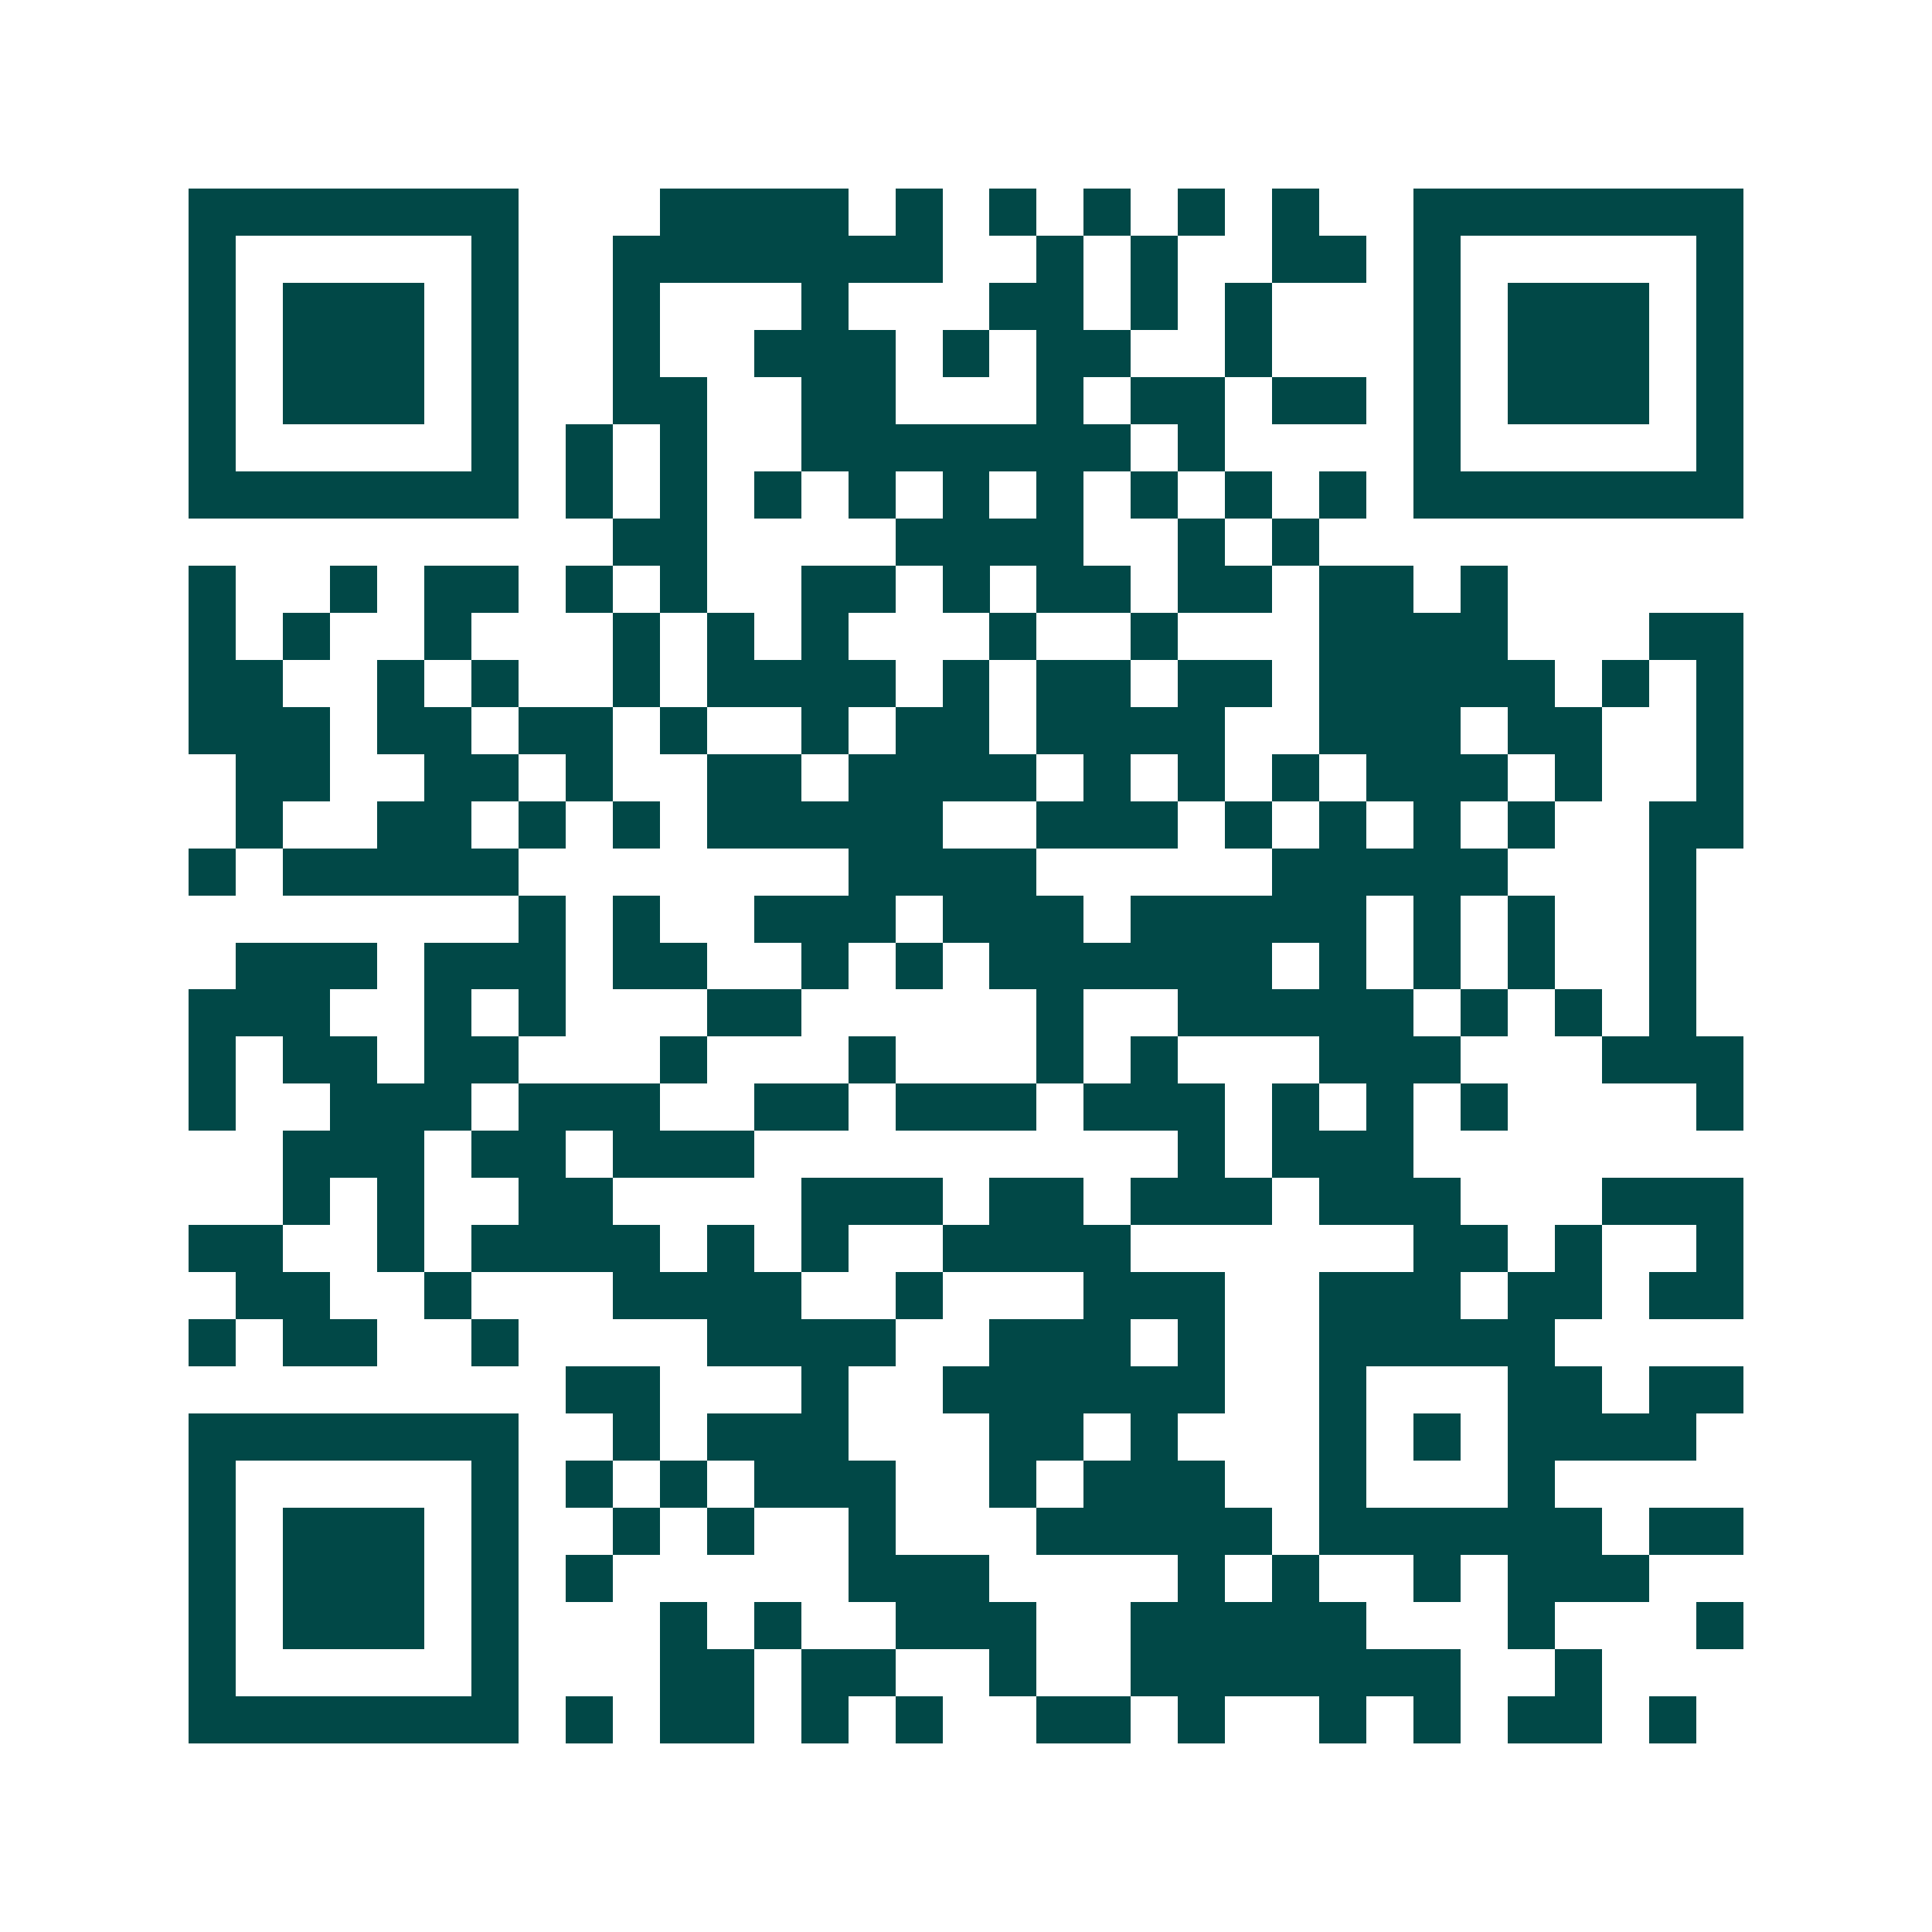 <svg xmlns="http://www.w3.org/2000/svg" width="200" height="200" viewBox="0 0 41 41" shape-rendering="crispEdges"><path fill="#ffffff" d="M0 0h41v41H0z"/><path stroke="#014847" d="M4 4.5h7m3 0h4m1 0h1m1 0h1m1 0h1m1 0h1m1 0h1m2 0h7M4 5.5h1m5 0h1m2 0h7m2 0h1m1 0h1m2 0h2m1 0h1m5 0h1M4 6.5h1m1 0h3m1 0h1m2 0h1m3 0h1m3 0h2m1 0h1m1 0h1m3 0h1m1 0h3m1 0h1M4 7.5h1m1 0h3m1 0h1m2 0h1m2 0h3m1 0h1m1 0h2m2 0h1m3 0h1m1 0h3m1 0h1M4 8.5h1m1 0h3m1 0h1m2 0h2m2 0h2m3 0h1m1 0h2m1 0h2m1 0h1m1 0h3m1 0h1M4 9.5h1m5 0h1m1 0h1m1 0h1m2 0h7m1 0h1m4 0h1m5 0h1M4 10.5h7m1 0h1m1 0h1m1 0h1m1 0h1m1 0h1m1 0h1m1 0h1m1 0h1m1 0h1m1 0h7M13 11.5h2m4 0h4m2 0h1m1 0h1M4 12.5h1m2 0h1m1 0h2m1 0h1m1 0h1m2 0h2m1 0h1m1 0h2m1 0h2m1 0h2m1 0h1M4 13.5h1m1 0h1m2 0h1m3 0h1m1 0h1m1 0h1m3 0h1m2 0h1m3 0h4m3 0h2M4 14.5h2m2 0h1m1 0h1m2 0h1m1 0h4m1 0h1m1 0h2m1 0h2m1 0h5m1 0h1m1 0h1M4 15.5h3m1 0h2m1 0h2m1 0h1m2 0h1m1 0h2m1 0h4m2 0h3m1 0h2m2 0h1M5 16.5h2m2 0h2m1 0h1m2 0h2m1 0h4m1 0h1m1 0h1m1 0h1m1 0h3m1 0h1m2 0h1M5 17.5h1m2 0h2m1 0h1m1 0h1m1 0h5m2 0h3m1 0h1m1 0h1m1 0h1m1 0h1m2 0h2M4 18.5h1m1 0h5m7 0h4m5 0h5m3 0h1M11 19.5h1m1 0h1m2 0h3m1 0h3m1 0h5m1 0h1m1 0h1m2 0h1M5 20.5h3m1 0h3m1 0h2m2 0h1m1 0h1m1 0h6m1 0h1m1 0h1m1 0h1m2 0h1M4 21.5h3m2 0h1m1 0h1m3 0h2m5 0h1m2 0h5m1 0h1m1 0h1m1 0h1M4 22.5h1m1 0h2m1 0h2m3 0h1m3 0h1m3 0h1m1 0h1m3 0h3m3 0h3M4 23.5h1m2 0h3m1 0h3m2 0h2m1 0h3m1 0h3m1 0h1m1 0h1m1 0h1m4 0h1M6 24.5h3m1 0h2m1 0h3m9 0h1m1 0h3M6 25.5h1m1 0h1m2 0h2m4 0h3m1 0h2m1 0h3m1 0h3m3 0h3M4 26.5h2m2 0h1m1 0h4m1 0h1m1 0h1m2 0h4m6 0h2m1 0h1m2 0h1M5 27.5h2m2 0h1m3 0h4m2 0h1m3 0h3m2 0h3m1 0h2m1 0h2M4 28.5h1m1 0h2m2 0h1m4 0h4m2 0h3m1 0h1m2 0h5M12 29.5h2m3 0h1m2 0h6m2 0h1m3 0h2m1 0h2M4 30.5h7m2 0h1m1 0h3m3 0h2m1 0h1m3 0h1m1 0h1m1 0h4M4 31.5h1m5 0h1m1 0h1m1 0h1m1 0h3m2 0h1m1 0h3m2 0h1m3 0h1M4 32.5h1m1 0h3m1 0h1m2 0h1m1 0h1m2 0h1m3 0h5m1 0h6m1 0h2M4 33.5h1m1 0h3m1 0h1m1 0h1m5 0h3m4 0h1m1 0h1m2 0h1m1 0h3M4 34.5h1m1 0h3m1 0h1m3 0h1m1 0h1m2 0h3m2 0h5m3 0h1m3 0h1M4 35.5h1m5 0h1m3 0h2m1 0h2m2 0h1m2 0h7m2 0h1M4 36.5h7m1 0h1m1 0h2m1 0h1m1 0h1m2 0h2m1 0h1m2 0h1m1 0h1m1 0h2m1 0h1"/></svg>

